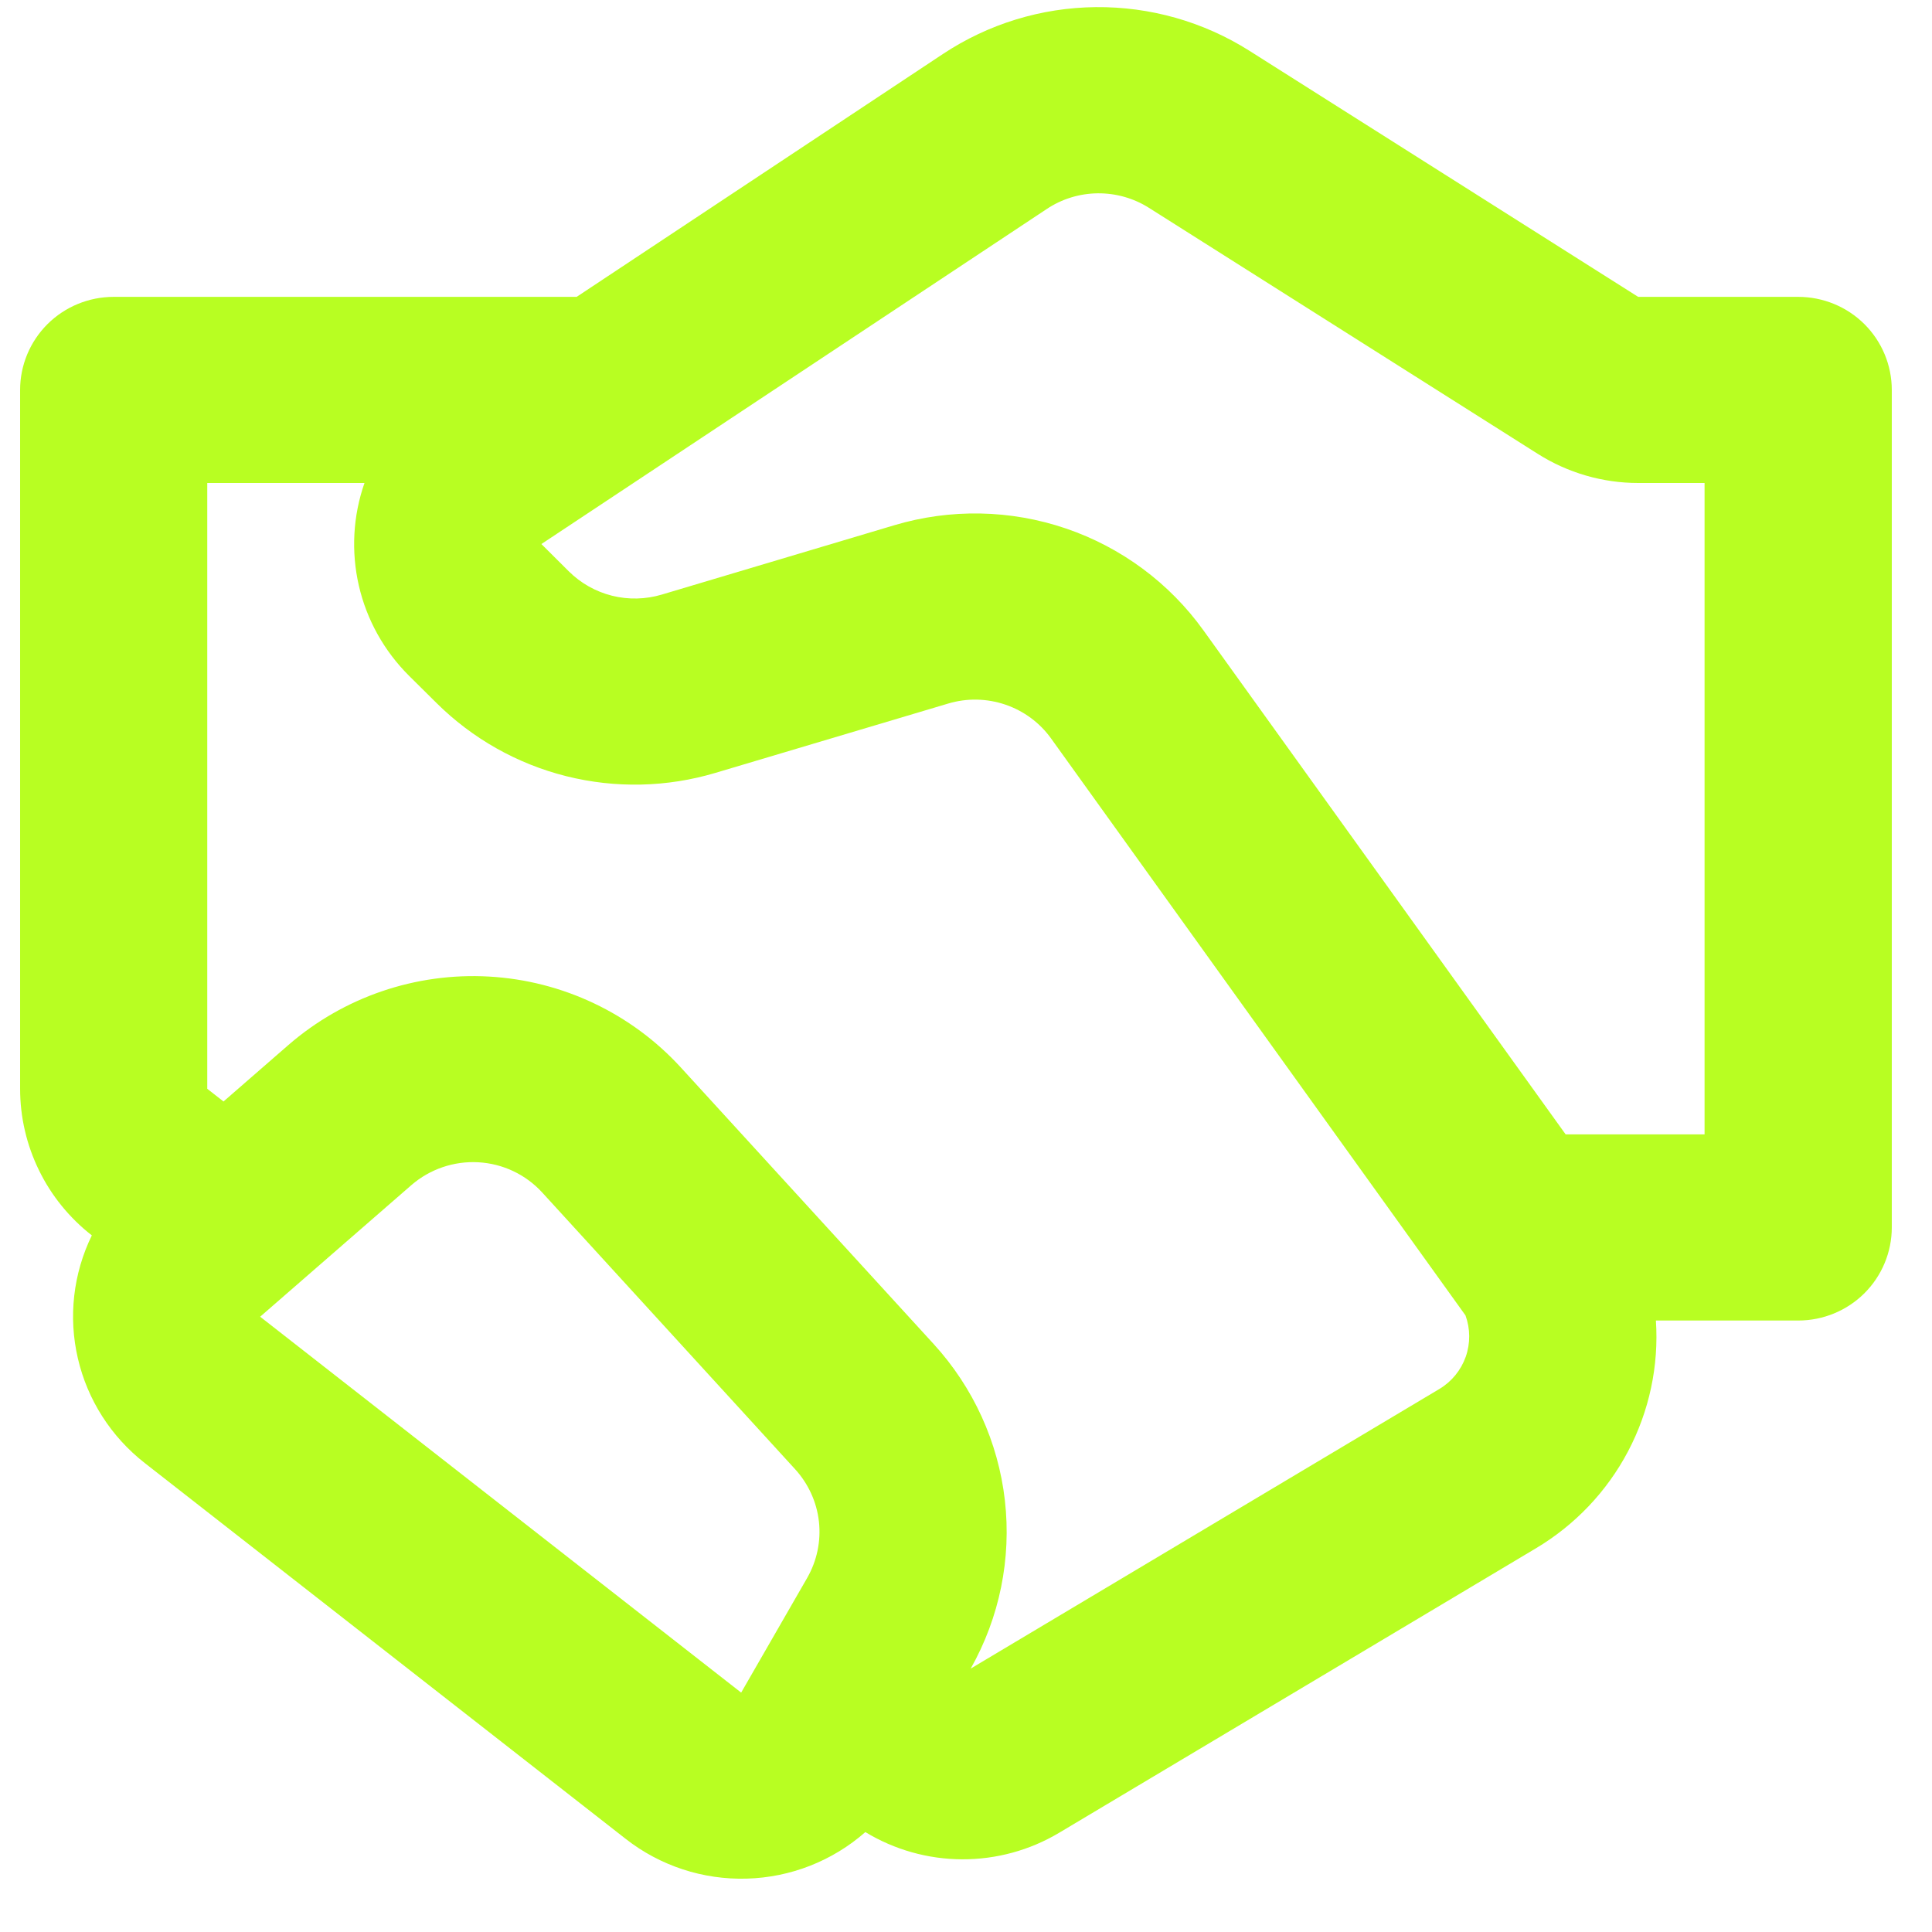 <svg width="32" height="32" viewBox="0 0 32 32" fill="none" xmlns="http://www.w3.org/2000/svg">
<path id="Vector" d="M15.618 0.894C16.368 0.397 17.247 0.127 18.148 0.118C19.05 0.109 19.934 0.36 20.694 0.841L27.133 4.917H29.784C30.195 4.917 30.589 5.079 30.88 5.368C31.17 5.657 31.334 6.049 31.334 6.458V20.331C31.334 20.739 31.17 21.132 30.88 21.421C30.589 21.71 30.195 21.872 29.784 21.872H27.427C27.477 22.623 27.317 23.372 26.966 24.038C26.615 24.704 26.085 25.261 25.436 25.647L17.542 30.357C17.056 30.647 16.501 30.798 15.936 30.796C15.37 30.794 14.816 30.638 14.333 30.345C13.789 30.823 13.094 31.096 12.369 31.116C11.643 31.137 10.934 30.904 10.364 30.458L2.397 24.232C1.84 23.797 1.449 23.186 1.29 22.5C1.13 21.815 1.212 21.095 1.521 20.462C1.151 20.173 0.851 19.805 0.646 19.384C0.44 18.963 0.333 18.502 0.333 18.034V6.458C0.333 6.049 0.497 5.657 0.787 5.368C1.078 5.079 1.472 4.917 1.883 4.917H9.551L15.618 0.894ZM3.702 18.244L4.774 17.311C5.691 16.514 6.886 16.106 8.101 16.175C9.317 16.244 10.457 16.785 11.277 17.681L15.465 22.262C16.121 22.98 16.534 23.886 16.644 24.851C16.754 25.816 16.556 26.79 16.078 27.637L23.842 23.005C24.045 22.883 24.198 22.695 24.277 22.473C24.355 22.251 24.354 22.009 24.273 21.787L17.411 12.234C17.224 11.972 16.958 11.775 16.652 11.671C16.346 11.567 16.015 11.56 15.705 11.653L11.851 12.801C11.047 13.041 10.193 13.06 9.379 12.856C8.565 12.652 7.822 12.232 7.228 11.642L6.774 11.192C6.362 10.782 6.074 10.266 5.944 9.701C5.814 9.136 5.846 8.547 6.037 8H3.433V18.034L3.702 18.244ZM19.031 3.443C18.777 3.282 18.482 3.199 18.181 3.202C17.881 3.205 17.587 3.295 17.337 3.462L8.967 9.011L9.42 9.462C9.618 9.659 9.866 9.799 10.137 9.867C10.409 9.935 10.694 9.928 10.962 9.848L14.814 8.699C15.743 8.422 16.736 8.441 17.654 8.753C18.573 9.066 19.369 9.656 19.933 10.441L25.932 18.789H28.233V8H27.134C26.545 8 25.967 7.832 25.47 7.517L19.031 3.443ZM6.814 19.629L4.309 21.809L12.276 28.035L13.369 26.136C13.531 25.853 13.6 25.526 13.564 25.202C13.528 24.879 13.389 24.575 13.169 24.334L8.982 19.753C8.709 19.454 8.33 19.274 7.924 19.251C7.519 19.228 7.12 19.364 6.814 19.629Z" fill="#B8FE22"/>
</svg>
